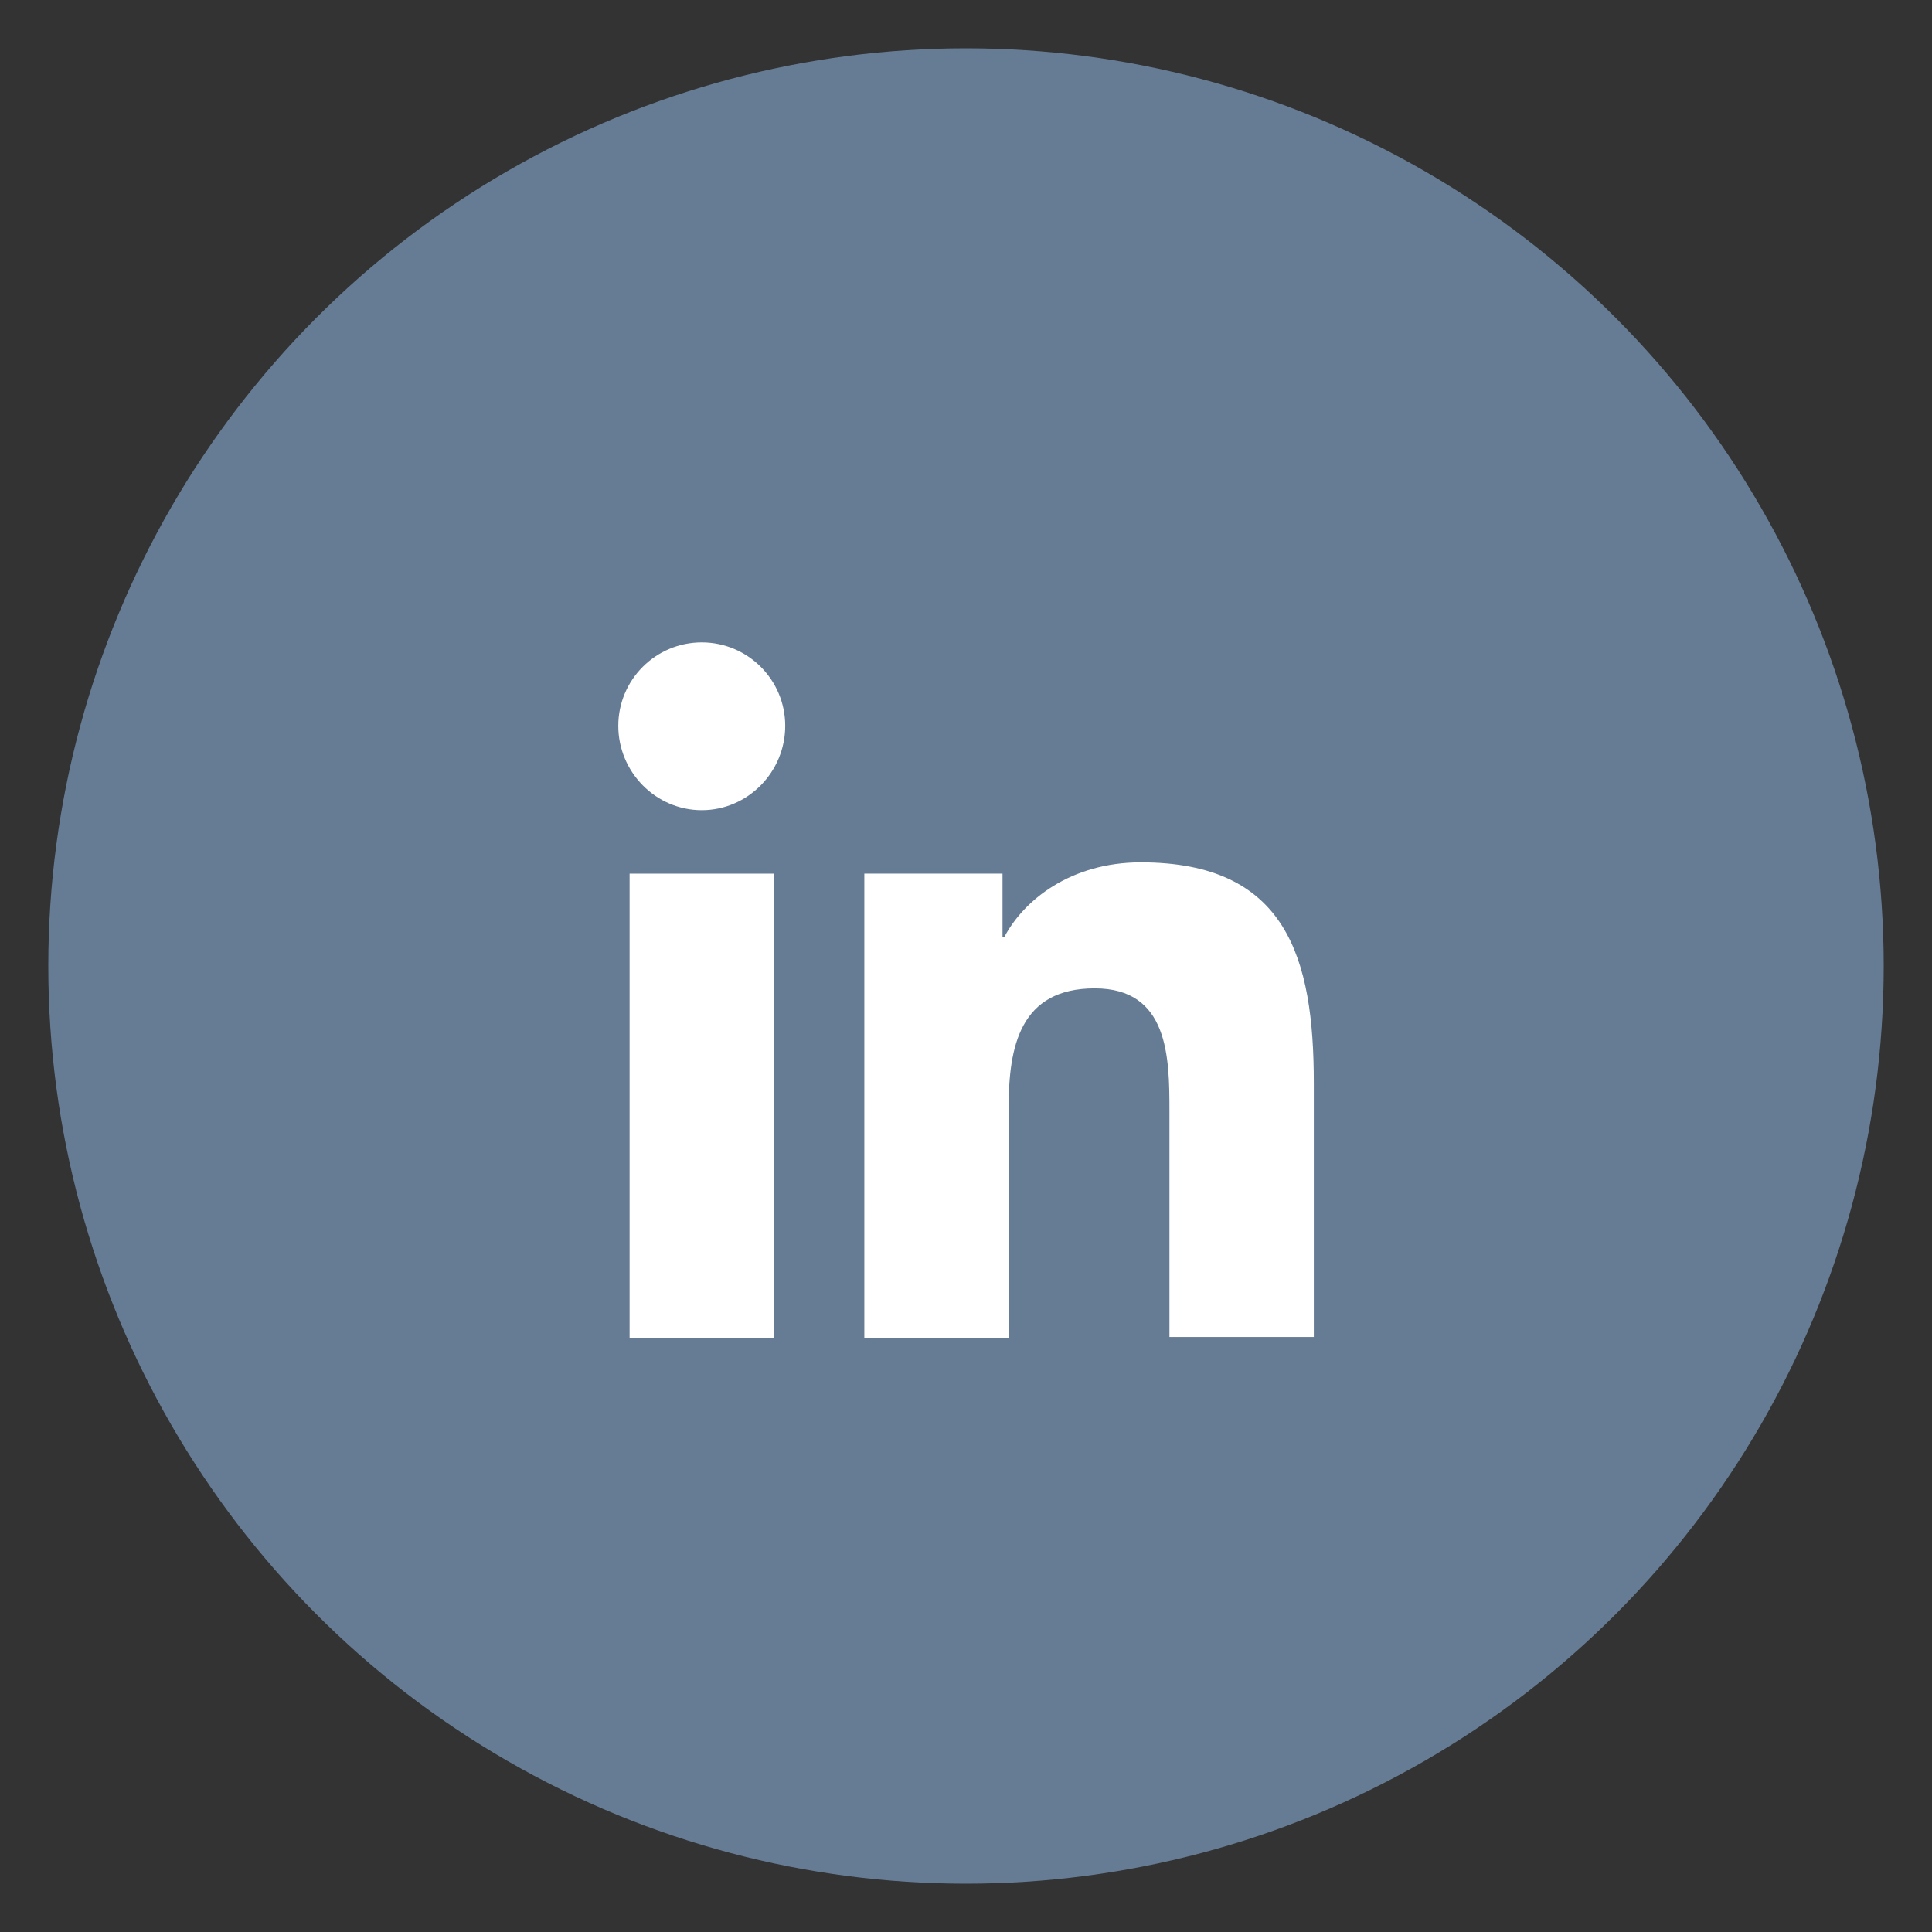 <svg width="40" height="40" viewBox="0 0 40 40" fill="none" xmlns="http://www.w3.org/2000/svg">
<rect x="0" y="0" width="40" height="40" fill="#333333" stroke="none"/>
<circle cx="20" cy="20" r="19" fill="#667C95"/>
<path d="M27.201 27.7V22.425C27.201 19.834 26.642 17.854 23.619 17.854C22.16 17.854 21.189 18.645 20.793 19.401H20.756V18.087H17.895V27.7H20.883V22.93C20.883 21.669 21.116 20.463 22.665 20.463C24.195 20.463 24.212 21.886 24.212 23.002V27.681H27.201V27.7Z" fill="white"/>
<path d="M13.035 18.088H16.023V27.7H13.035V18.088Z" fill="white"/>
<path d="M14.529 13.3C13.575 13.3 12.801 14.074 12.801 15.028C12.801 15.982 13.575 16.774 14.529 16.774C15.483 16.774 16.257 15.982 16.257 15.028C16.257 14.074 15.483 13.3 14.529 13.3Z" fill="white"/>
</svg>
